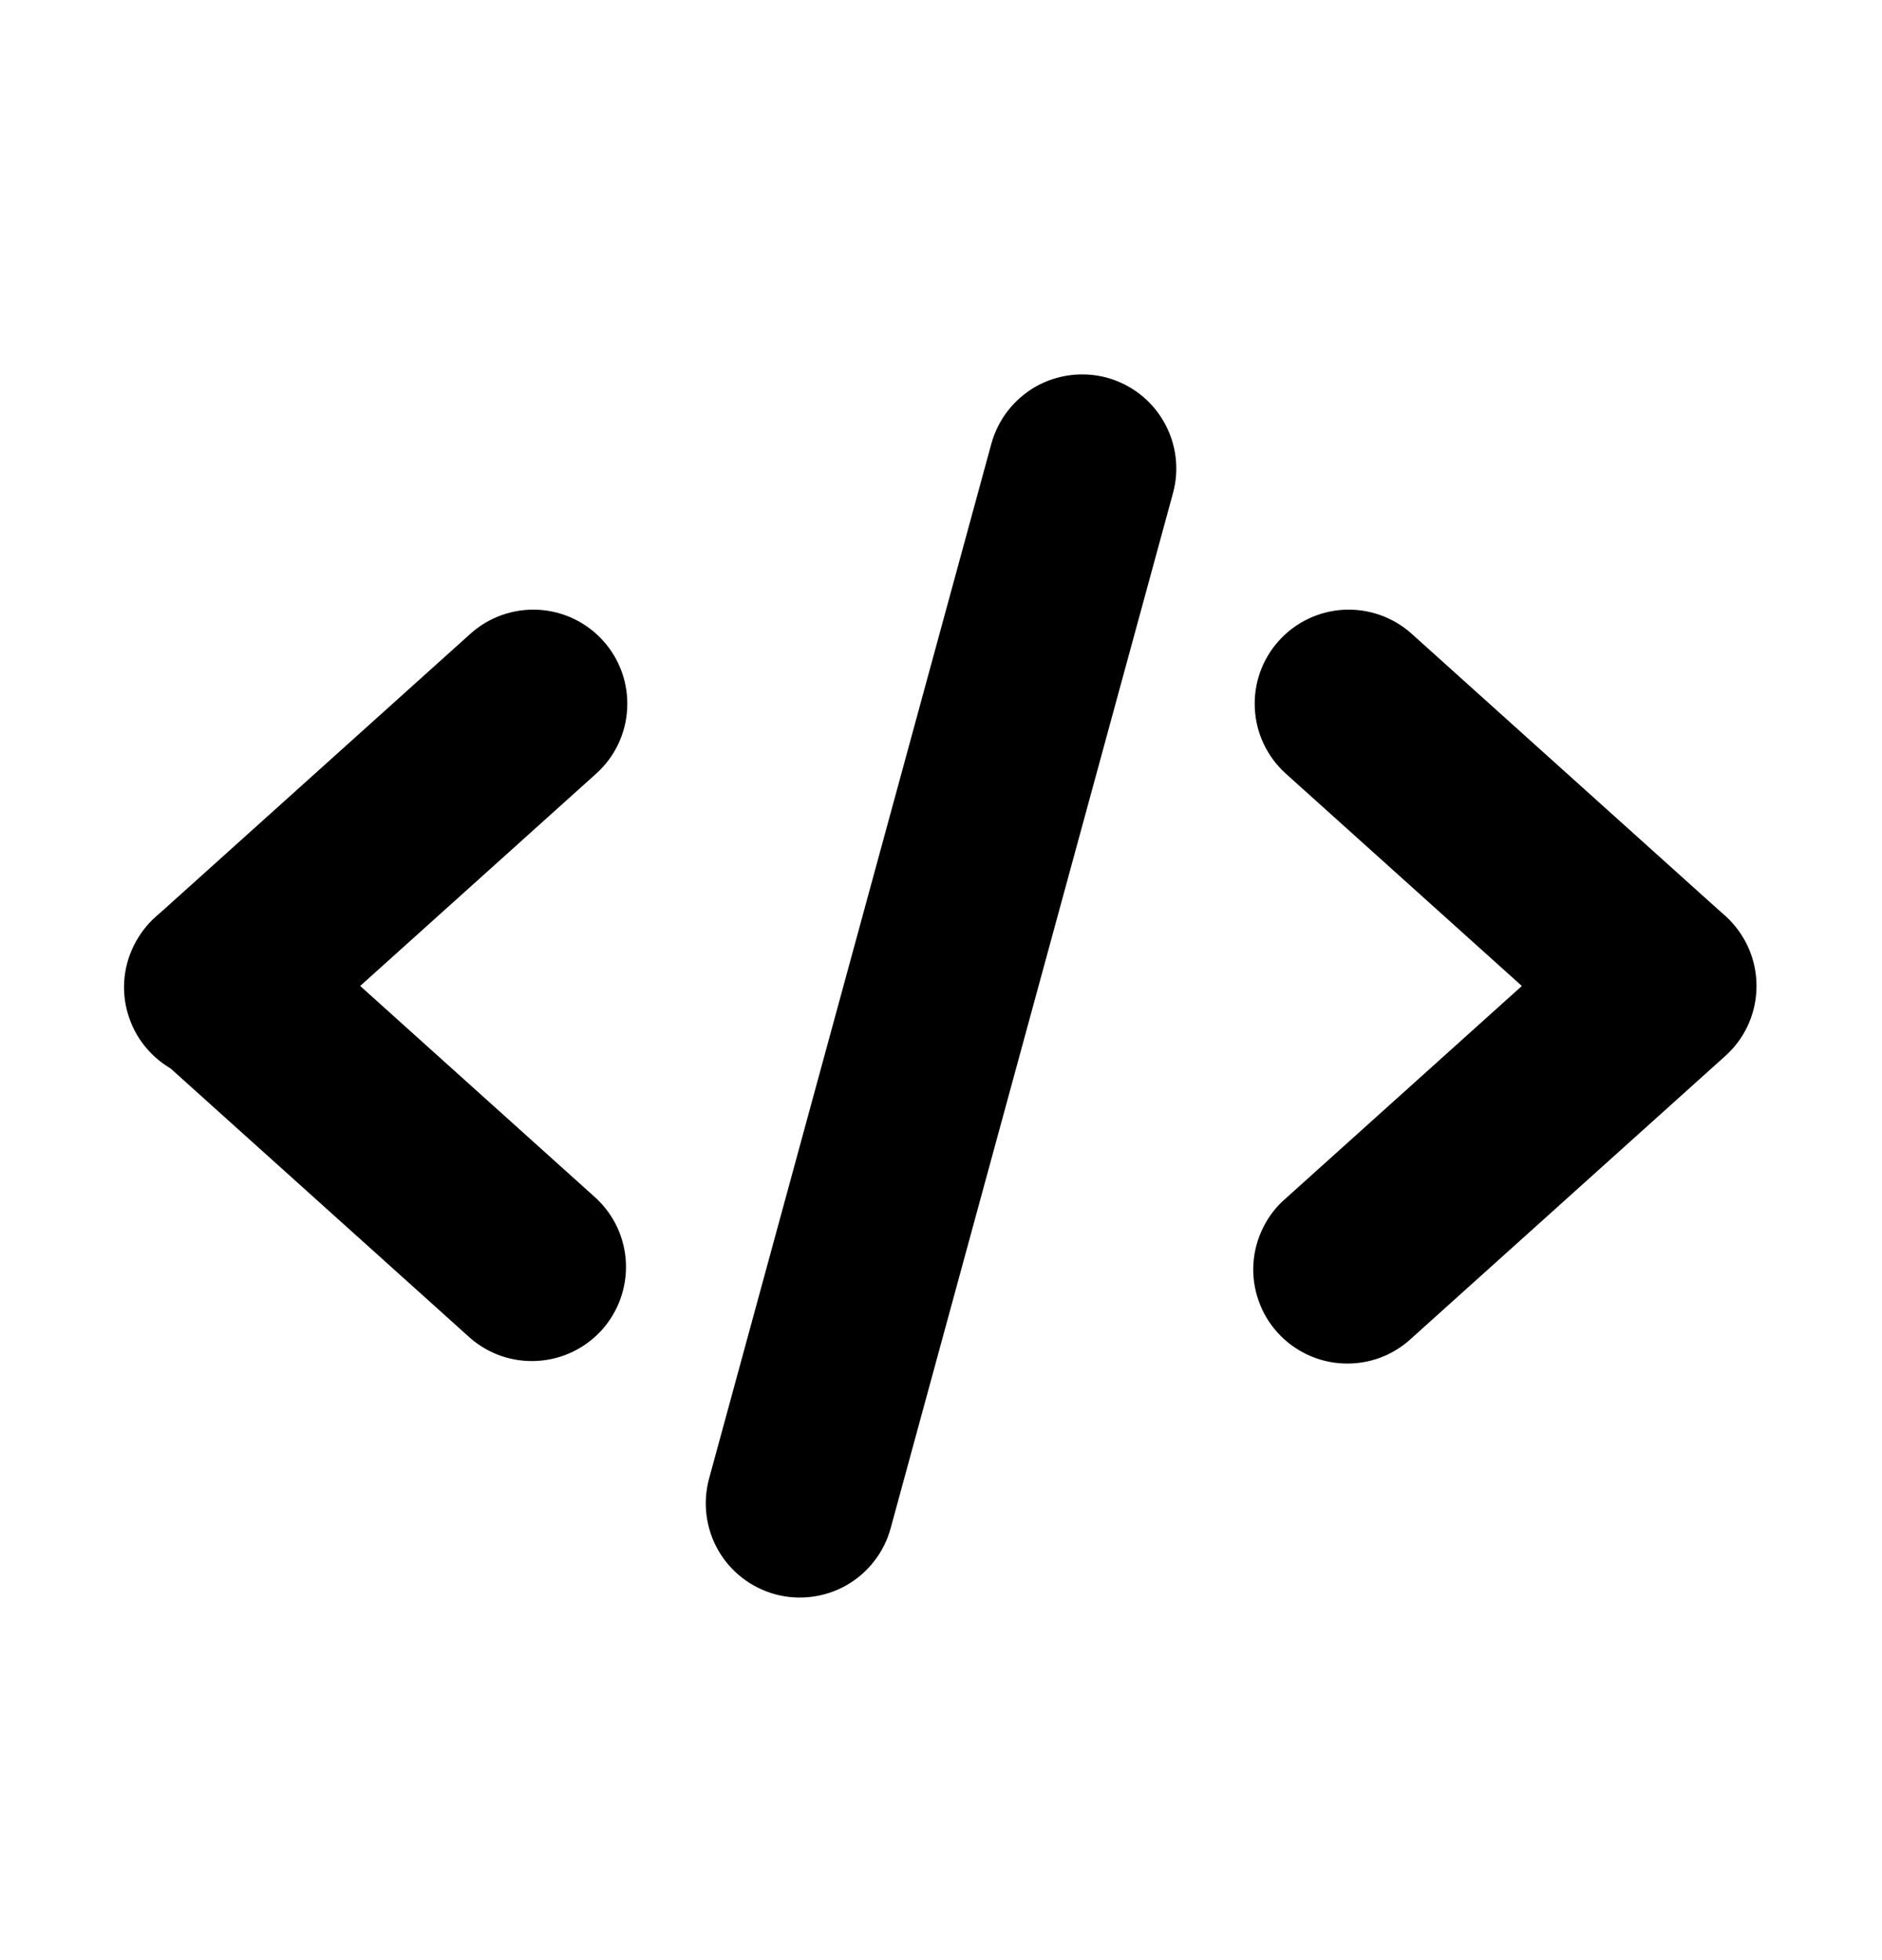 <svg width="24" height="25" viewBox="0 0 24 25" fill="none" xmlns="http://www.w3.org/2000/svg">
<path fill-rule="evenodd" clip-rule="evenodd" d="M1.908 11.773C2.121 11.536 2.419 11.394 2.737 11.377C3.055 11.361 3.366 11.471 3.603 11.684L7.603 15.284C7.833 15.499 7.969 15.795 7.982 16.109C7.995 16.422 7.885 16.729 7.675 16.963C7.465 17.196 7.171 17.338 6.858 17.357C6.544 17.377 6.235 17.273 5.998 17.067L1.997 13.467C1.761 13.254 1.618 12.956 1.602 12.638C1.585 12.32 1.695 12.009 1.908 11.773Z" fill="black"/>
<path fill-rule="evenodd" clip-rule="evenodd" d="M7.692 8.173C7.905 8.409 8.015 8.721 7.998 9.038C7.982 9.356 7.84 9.654 7.603 9.867L3.602 13.467C3.486 13.576 3.349 13.661 3.199 13.716C3.05 13.772 2.89 13.797 2.731 13.79C2.572 13.784 2.415 13.745 2.271 13.677C2.126 13.609 1.997 13.513 1.89 13.394C1.783 13.276 1.701 13.137 1.649 12.986C1.596 12.836 1.574 12.676 1.584 12.517C1.594 12.357 1.636 12.202 1.707 12.059C1.778 11.916 1.876 11.788 1.997 11.684L5.998 8.084C6.234 7.871 6.545 7.761 6.863 7.777C7.181 7.794 7.479 7.936 7.692 8.173ZM22.092 11.773C22.305 12.009 22.415 12.32 22.398 12.638C22.382 12.956 22.24 13.254 22.003 13.467L18.002 17.067C17.886 17.176 17.749 17.261 17.599 17.317C17.45 17.372 17.291 17.397 17.131 17.39C16.972 17.384 16.815 17.345 16.671 17.277C16.526 17.209 16.397 17.113 16.29 16.994C16.183 16.876 16.101 16.737 16.049 16.586C15.996 16.436 15.974 16.276 15.984 16.117C15.994 15.957 16.036 15.802 16.107 15.659C16.177 15.516 16.276 15.388 16.397 15.284L20.398 11.684C20.634 11.471 20.945 11.361 21.263 11.377C21.581 11.394 21.879 11.536 22.092 11.773Z" fill="black"/>
<path fill-rule="evenodd" clip-rule="evenodd" d="M16.308 8.173C16.521 7.936 16.819 7.794 17.137 7.777C17.455 7.761 17.766 7.871 18.003 8.084L22.003 11.684C22.233 11.899 22.369 12.195 22.382 12.509C22.395 12.822 22.285 13.129 22.075 13.363C21.865 13.596 21.571 13.738 21.258 13.757C20.944 13.777 20.635 13.673 20.398 13.467L16.397 9.867C16.161 9.654 16.018 9.356 16.002 9.038C15.985 8.721 16.095 8.409 16.308 8.173ZM14.116 4.817C14.268 4.859 14.41 4.93 14.535 5.026C14.66 5.123 14.764 5.243 14.842 5.38C14.921 5.517 14.971 5.668 14.991 5.824C15.011 5.98 15 6.139 14.958 6.291L11.358 19.491C11.317 19.643 11.246 19.786 11.149 19.91C11.053 20.035 10.933 20.139 10.796 20.218C10.659 20.296 10.508 20.346 10.352 20.366C10.195 20.386 10.037 20.375 9.885 20.334C9.733 20.292 9.59 20.221 9.466 20.125C9.341 20.028 9.236 19.908 9.158 19.771C9.08 19.634 9.03 19.483 9.01 19.327C8.99 19.171 9.001 19.012 9.042 18.86L12.642 5.66C12.684 5.508 12.755 5.365 12.851 5.241C12.948 5.116 13.068 5.012 13.204 4.933C13.341 4.855 13.492 4.805 13.649 4.785C13.805 4.765 13.964 4.776 14.116 4.817Z" fill="black"/>
</svg>
